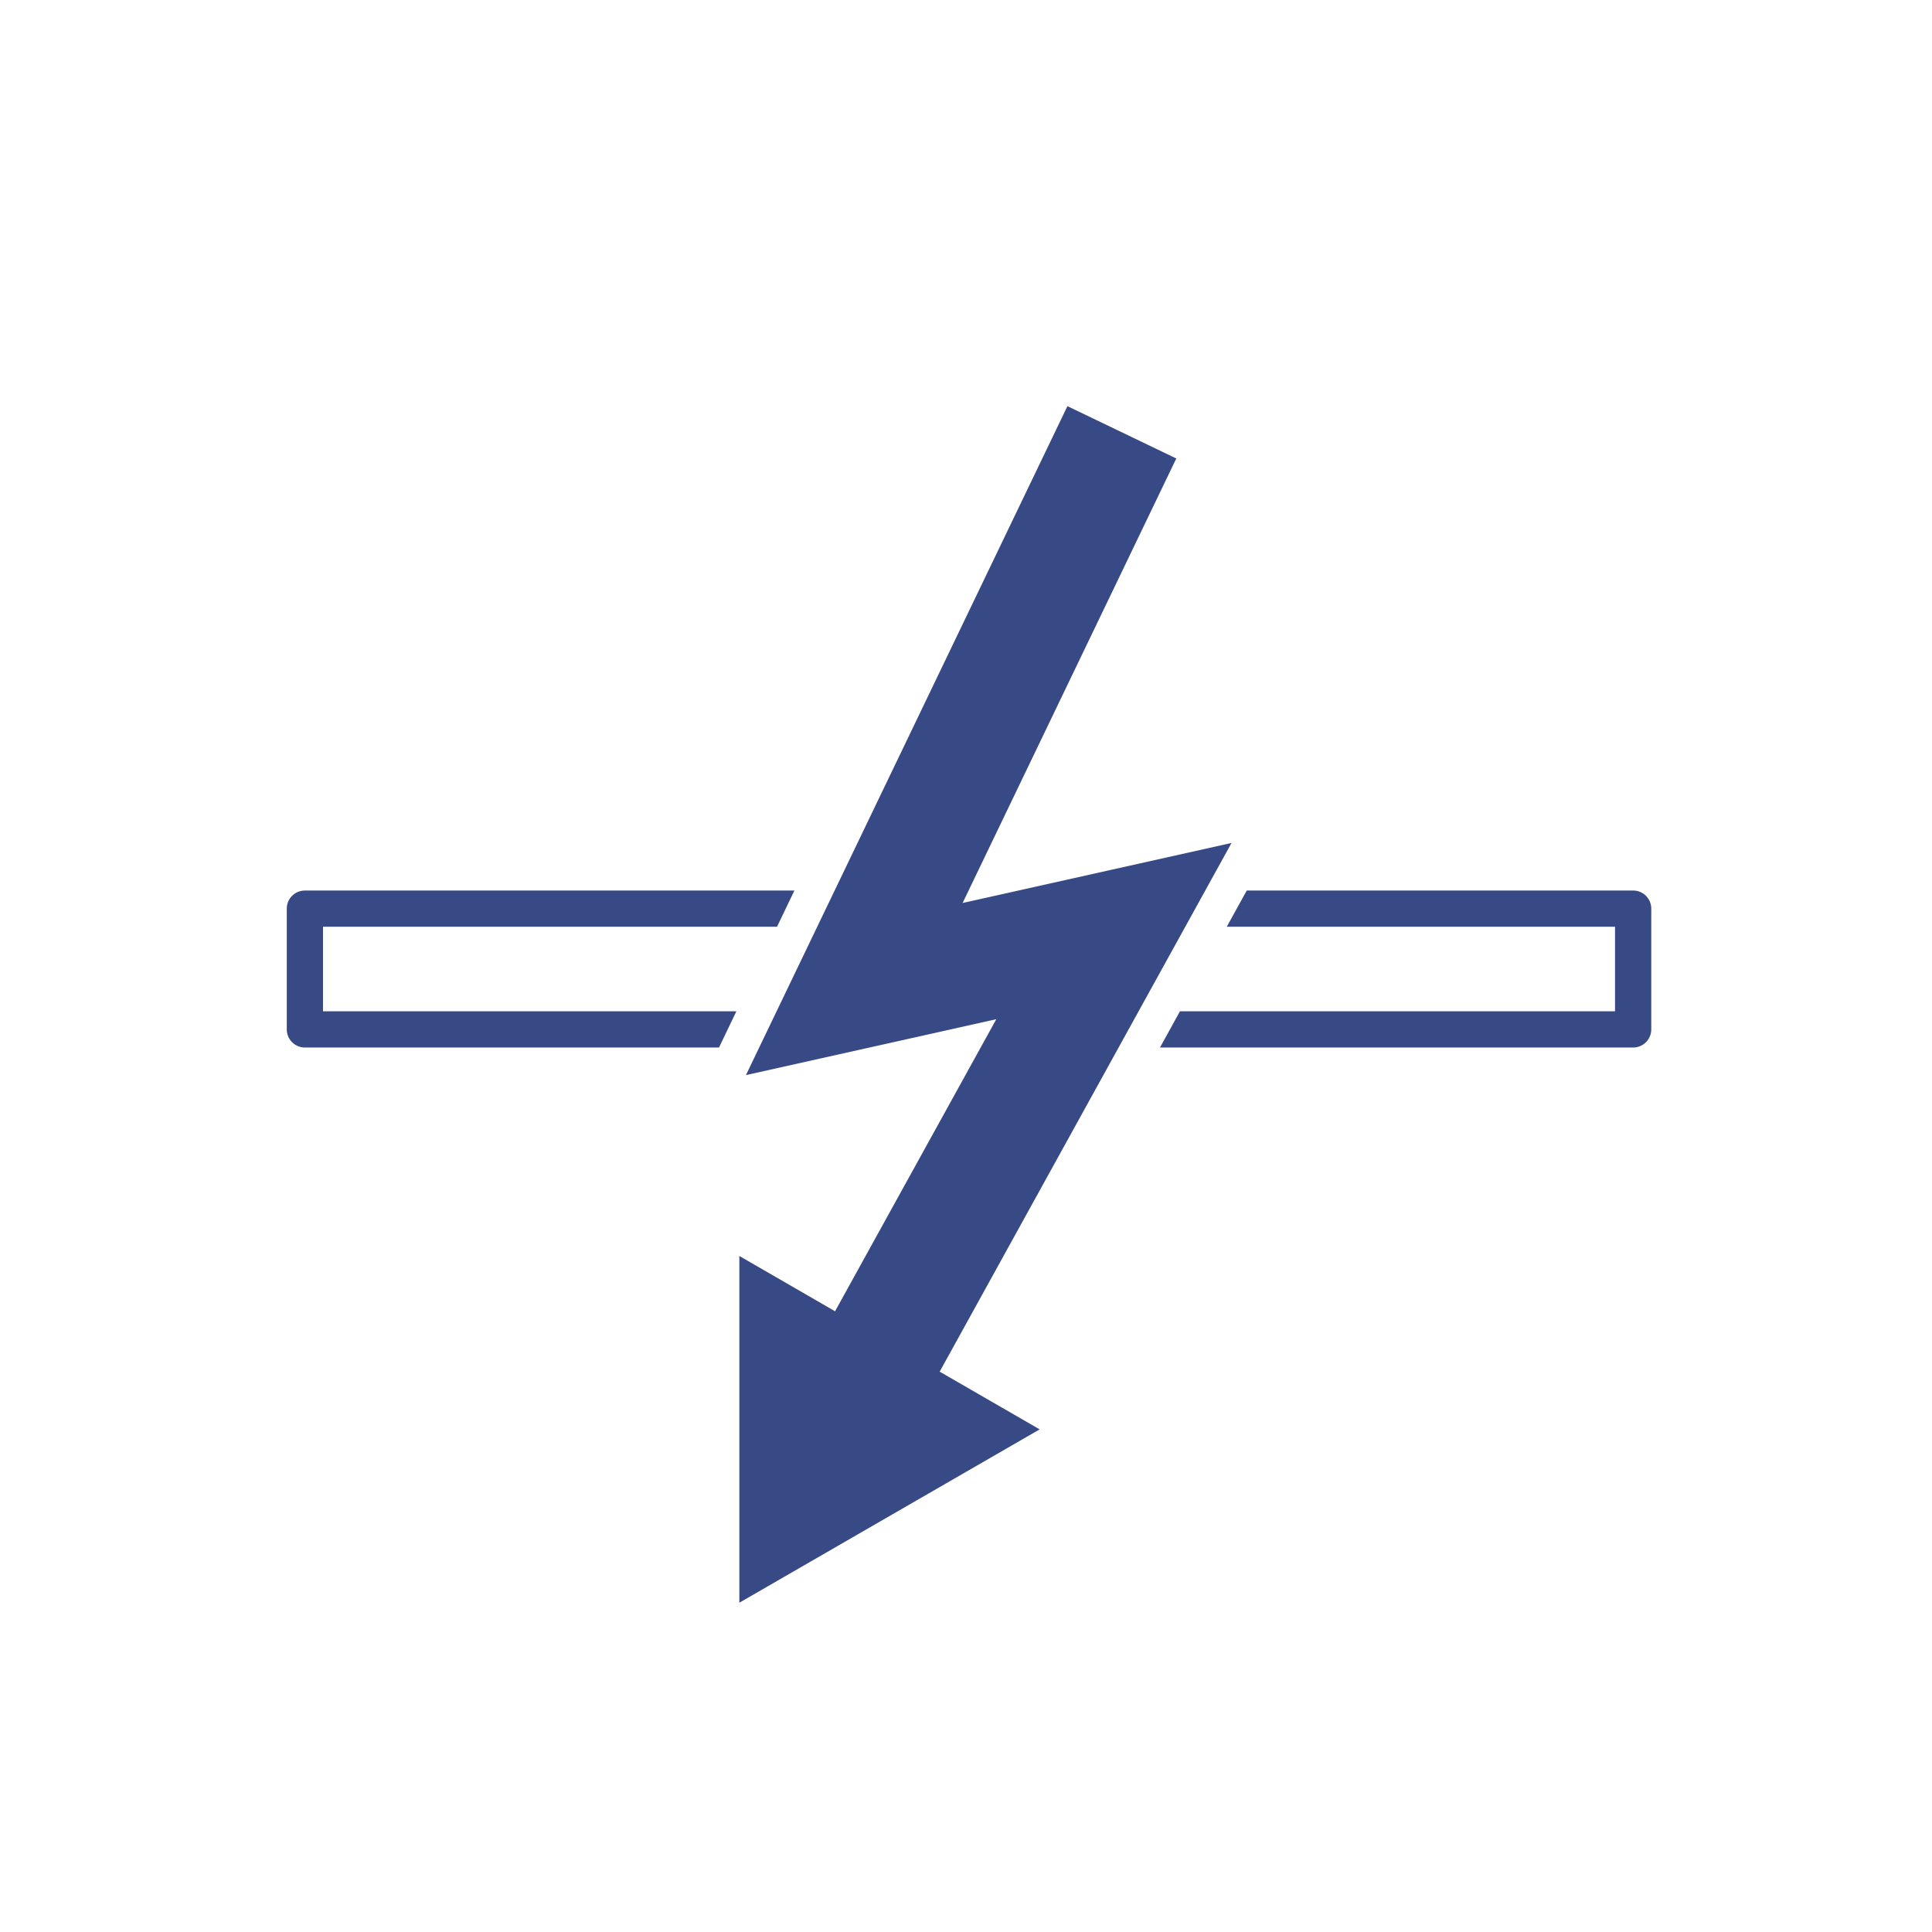 <svg id="オブジェクト_" data-name="オブジェクト　" xmlns="http://www.w3.org/2000/svg" viewBox="0 0 320 320"><defs><style>.cls-1{fill:#384a85;}</style></defs><path class="cls-1" d="M53.5,167.5v-14h75.2l2.88-6H50.5a3,3,0,0,0-3,3v20a3,3,0,0,0,3,3h68.59l2.88-6Z"/><path class="cls-1" d="M270.5,147.5h-64l-3.31,6H267.5v14H195.44l-3.31,6H270.5a3,3,0,0,0,3-3v-20A3,3,0,0,0,270.5,147.5Z"/><polygon class="cls-1" points="155.64 227.19 203.98 139.62 159.44 149.56 194.83 75.94 176.8 67.27 123.55 178.07 165.02 168.81 138.31 217.19 134.86 215.19 122.46 208.03 122.46 265.46 172.2 236.75 159.8 229.59 155.64 227.19"/></svg>